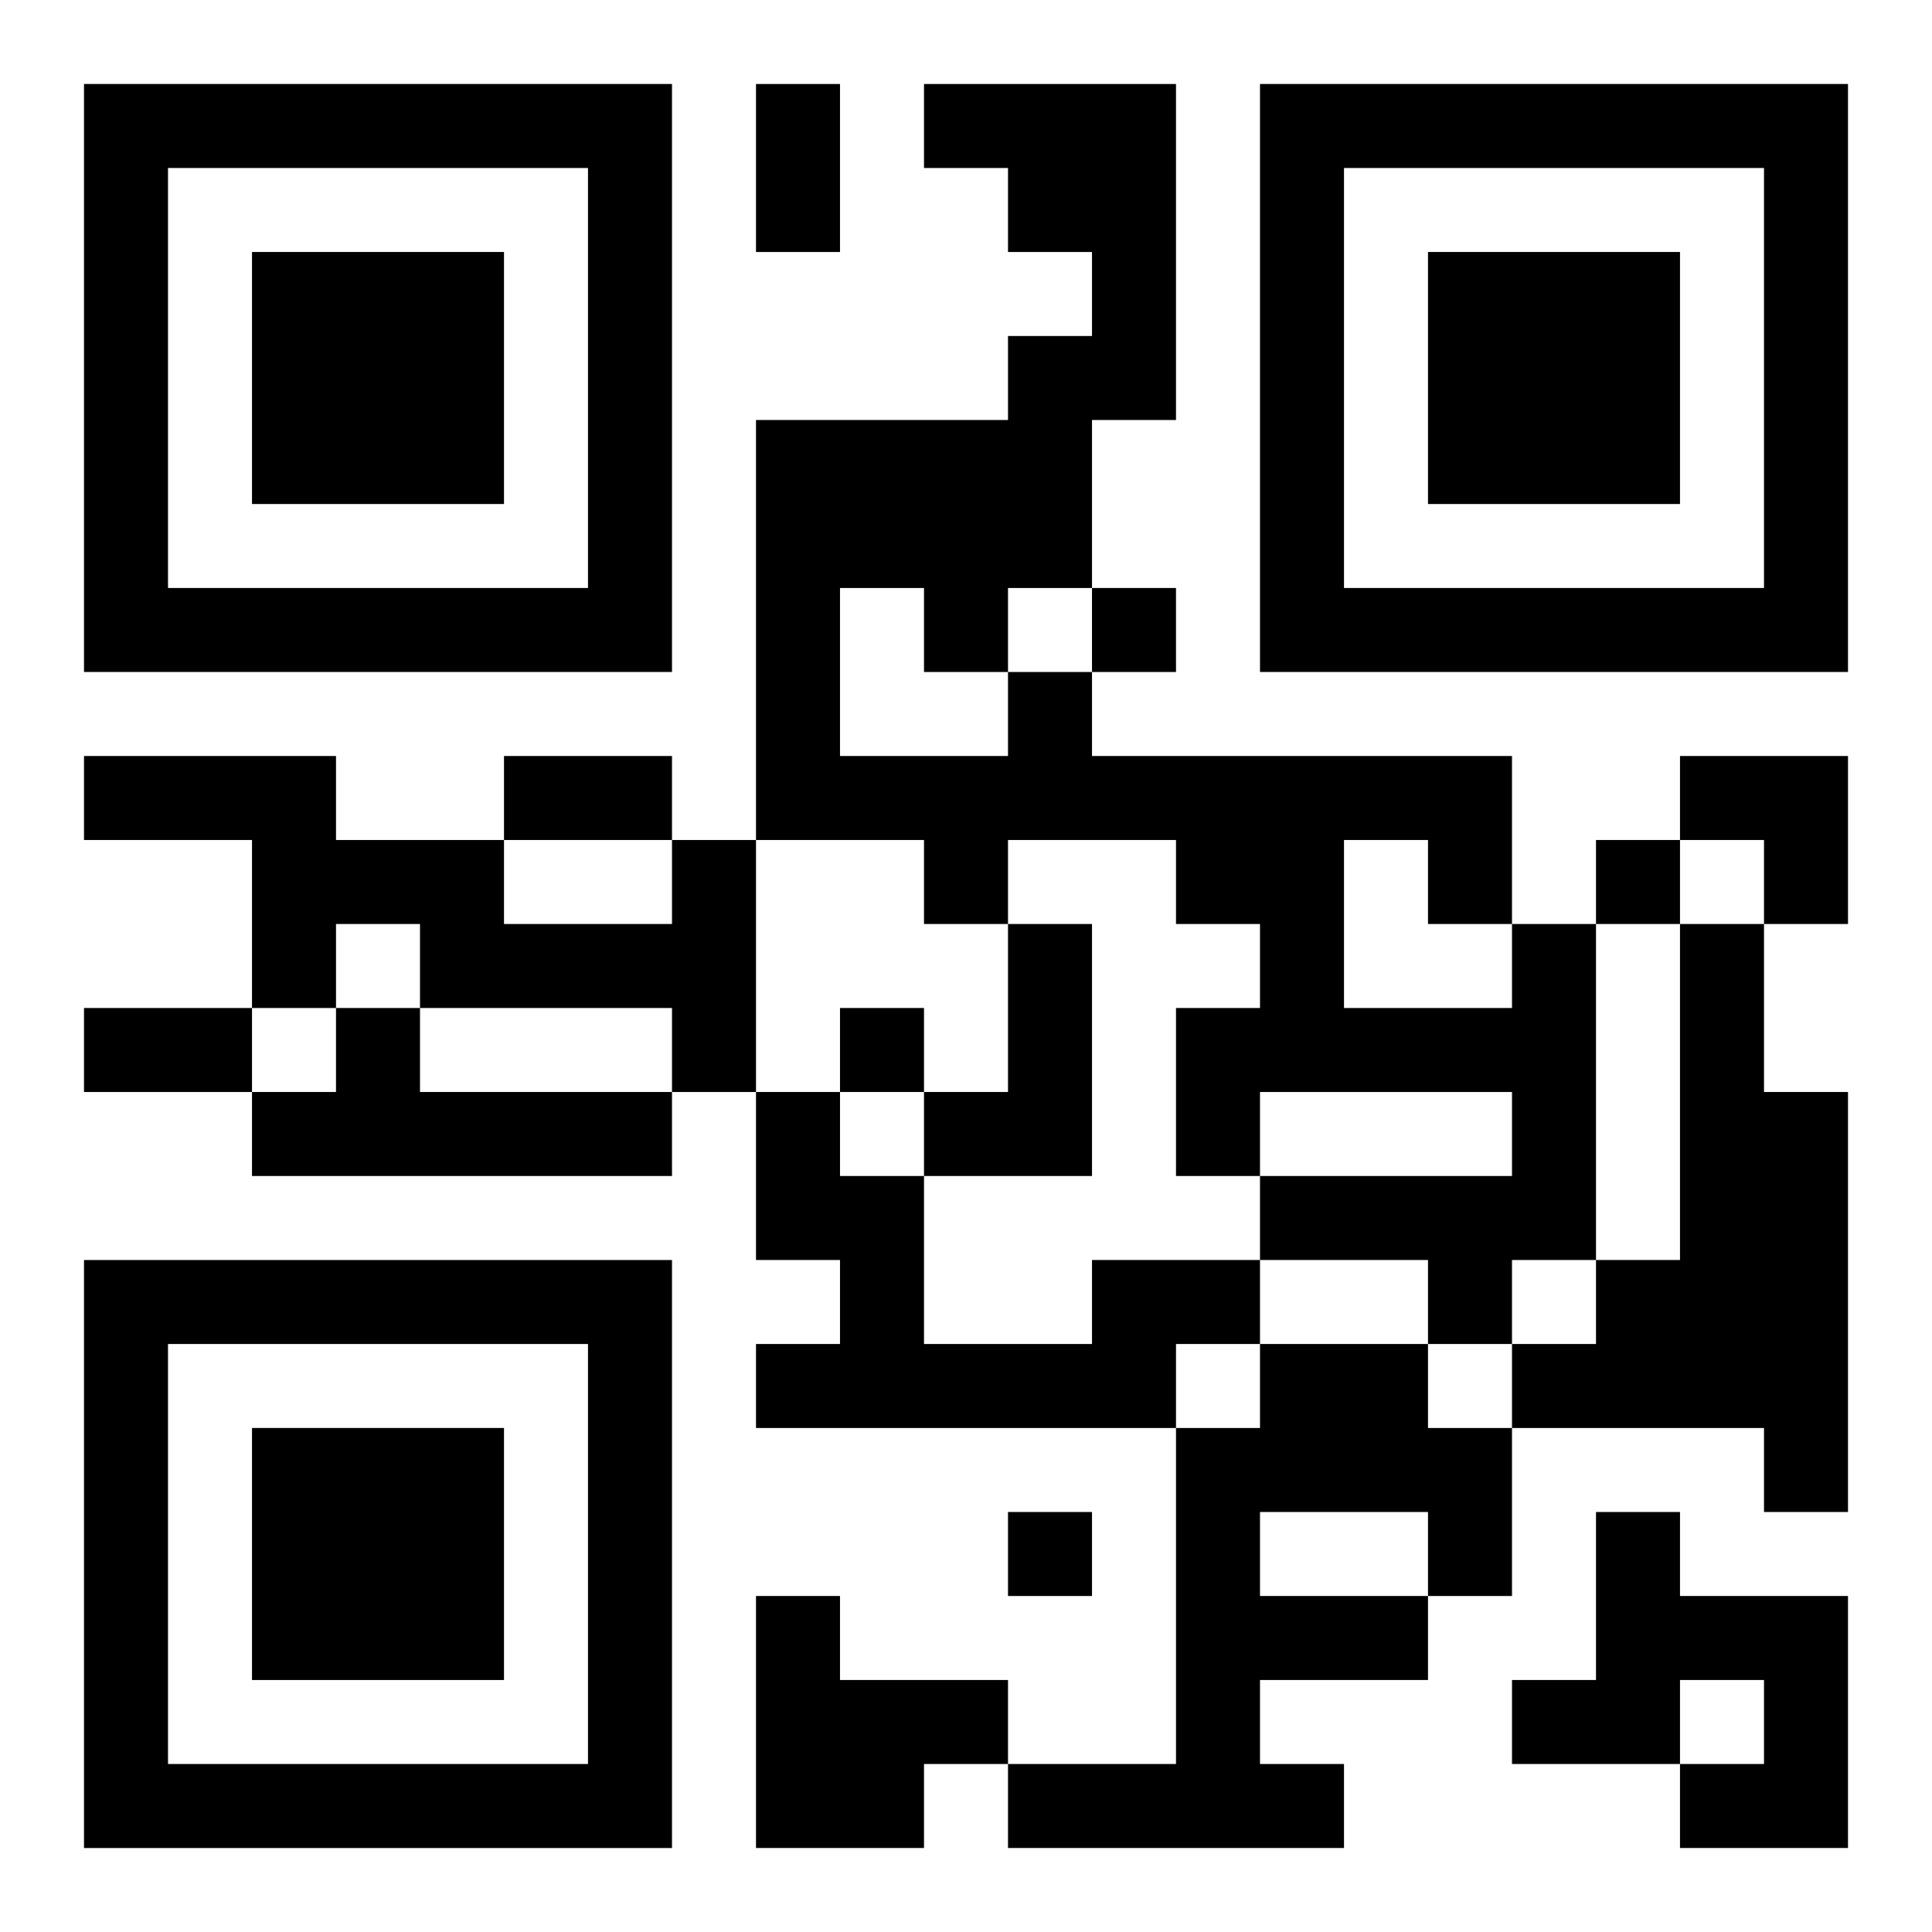 <?xml version="1.0" encoding="UTF-8"?>
<svg width="250" height="250" baseProfile="full" version="1.1" viewBox="-1 -1 23 23" xmlns="http://www.w3.org/2000/svg" xmlns:xlink="http://www.w3.org/1999/xlink"><symbol id="a"><path d="m0 7v7h7v-7h-7zm1 1h5v5h-5v-5zm1 1v3h3v-3h-3z"/></symbol><use y="-7" xlink:href="#a"/><use y="7" xlink:href="#a"/><use x="14" y="-7" xlink:href="#a"/><path d="m7 9h1v3h-1v-1h-3v-1h-1v1h-1v-2h-2v-1h3v1h2v1h2v-1m4 1h1v3h-2v-1h1v-2m6 0h1v4h-1v1h-1v-1h-2v-1h3v-1h-3v1h-1v-2h1v-1h-1v-1h-2v1h-1v-1h-2v-5h3v-1h1v-1h-1v-1h-1v-1h3v4h-1v2h-1v1h1v1h5v2m-8-4v2h2v-1h-1v-1h-1m6 3v2h2v-1h-1v-1h-1m4 1h1v2h1v5h-1v-1h-3v-1h1v-1h1v-4m-16 1h1v1h3v1h-5v-1h1v-1m9 3h2v1h-1v1h-5v-1h1v-1h-1v-2h1v1h1v2h2v-1m2 1h2v1h1v2h-1v1h-2v1h1v1h-4v-1h2v-4h1v-1m0 2v1h2v-1h-2m4 0h1v1h2v3h-2v-1h1v-1h-1v1h-2v-1h1v-2m-10 1h1v1h2v1h-1v1h-2v-3m4-12v1h1v-1h-1m6 3v1h1v-1h-1m-9 2v1h1v-1h-1m2 6v1h1v-1h-1m-3-17h1v2h-1v-2m-3 8h2v1h-2v-1m-5 3h2v1h-2v-1m19-3h2v2h-1v-1h-1z"/></svg>
